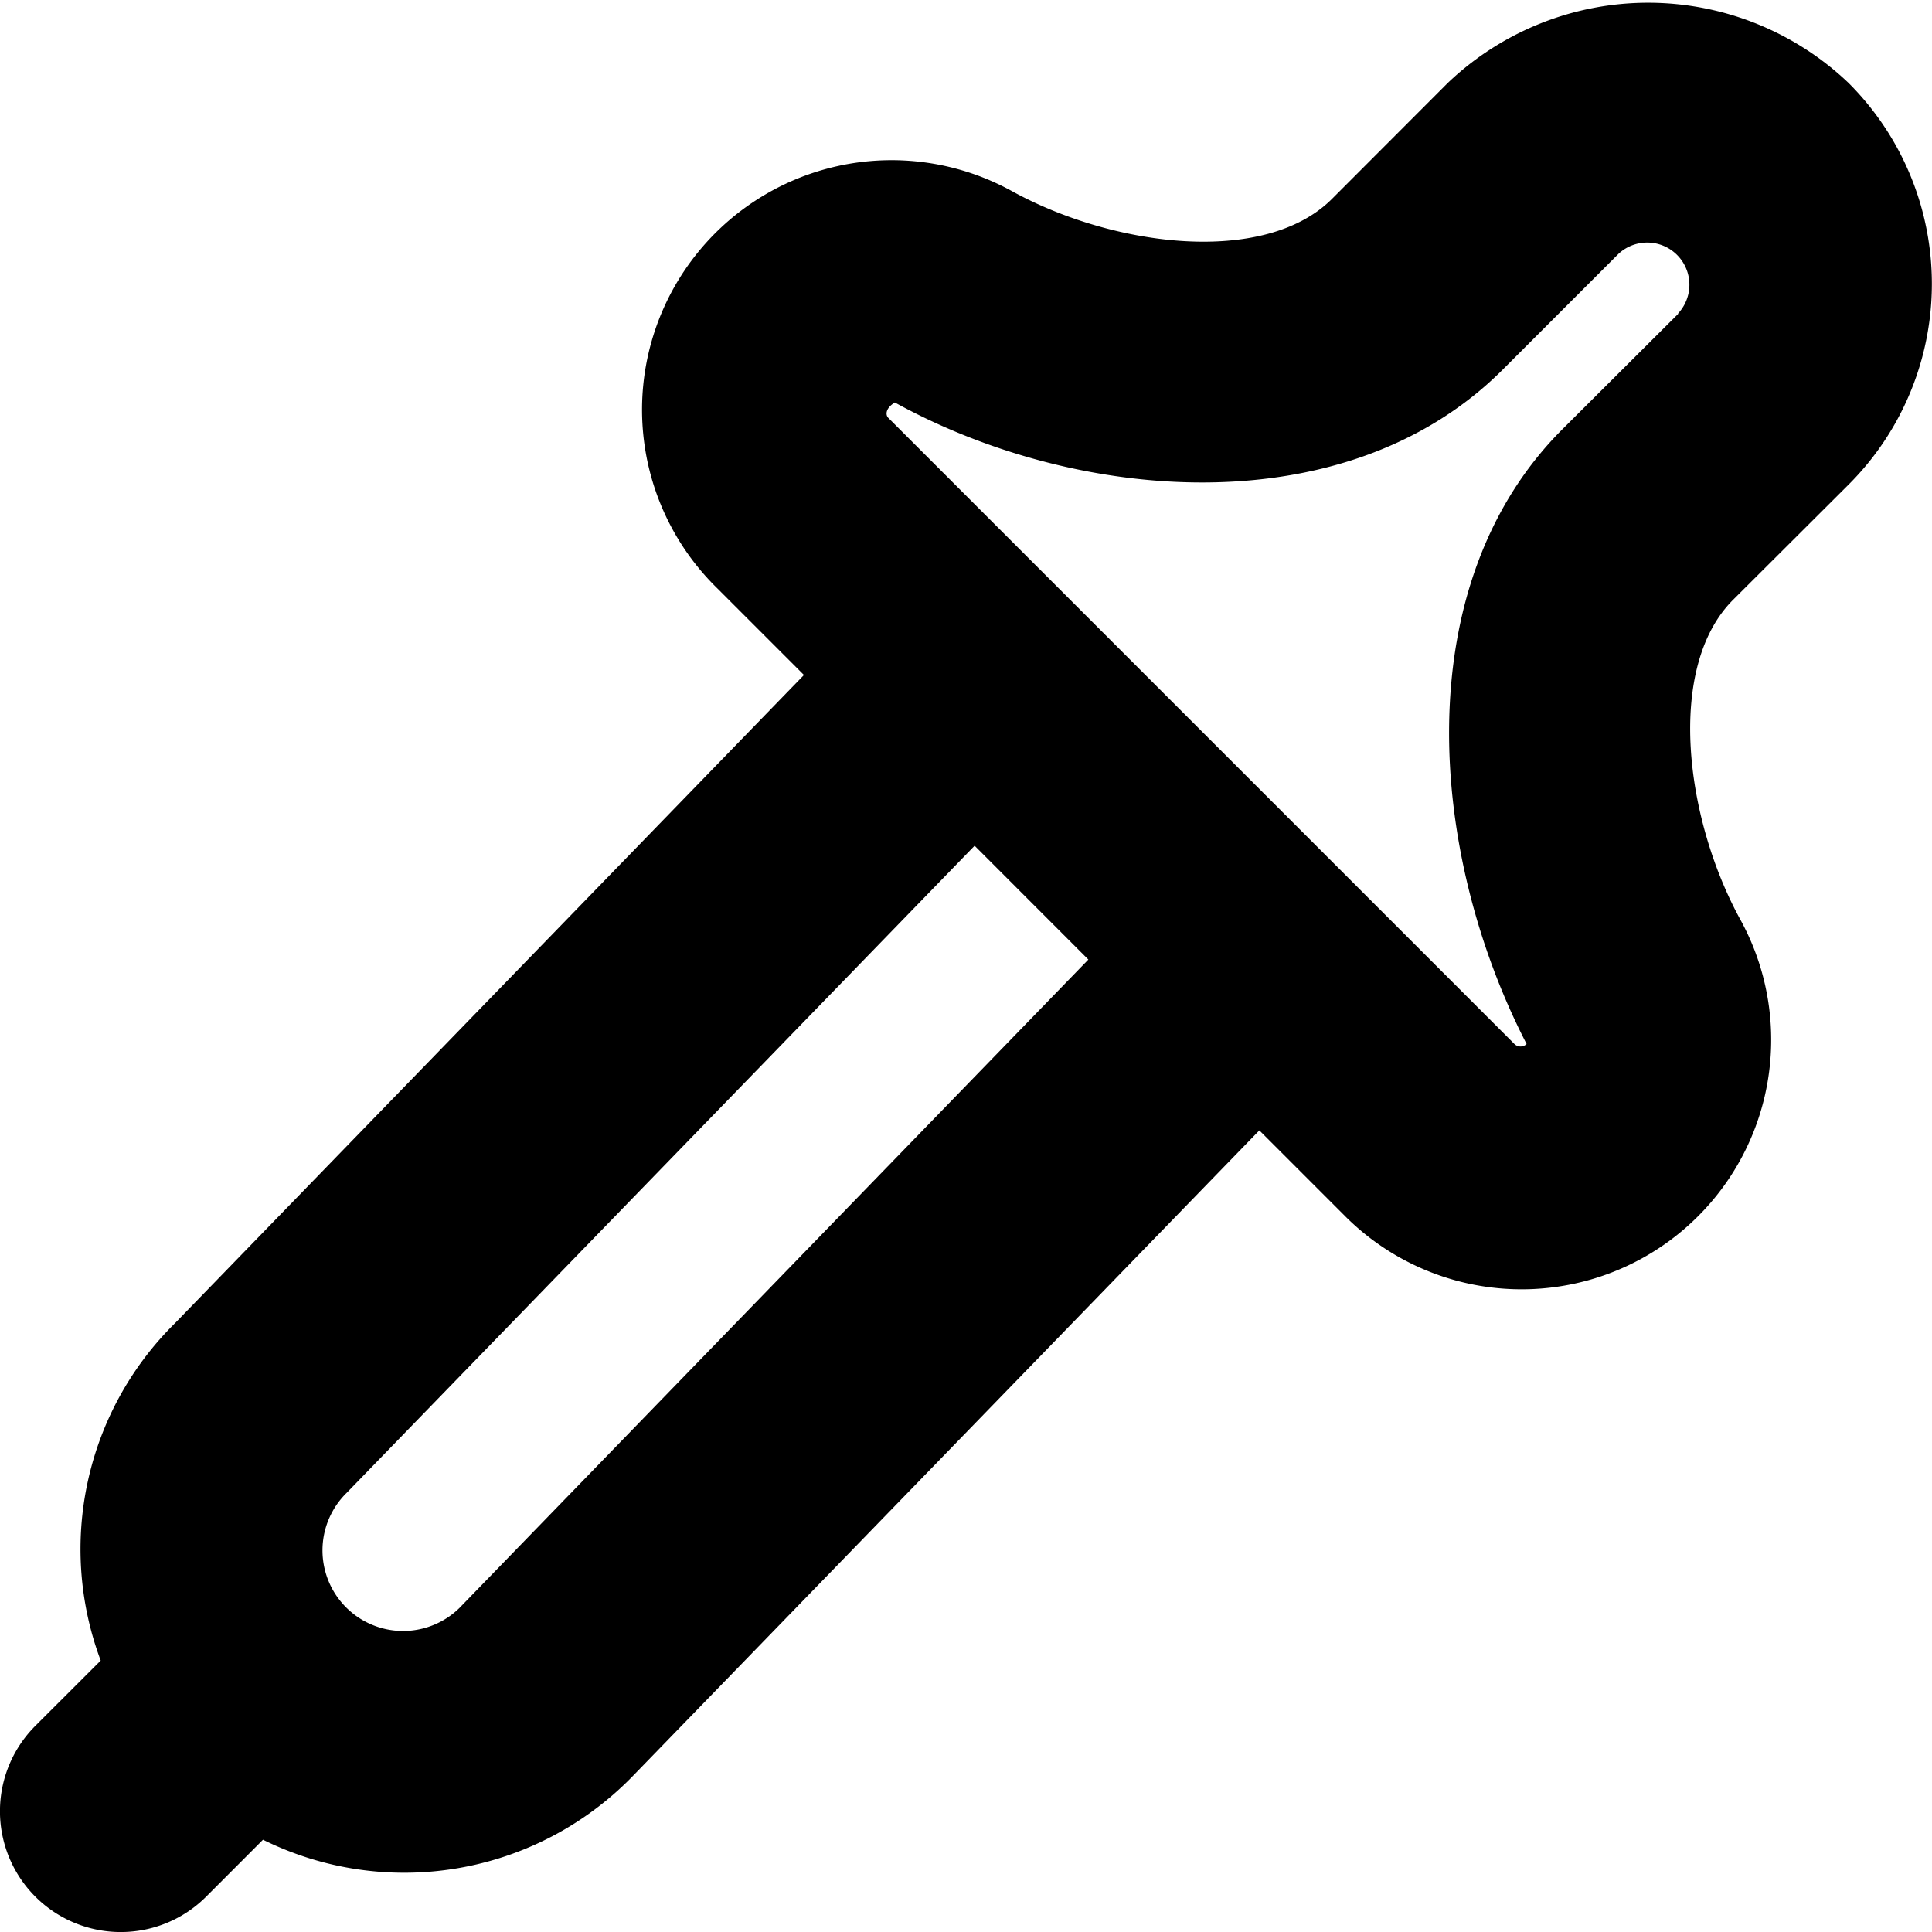 <svg id="Layer_1" height="512" viewBox="0 0 24 24" width="512" xmlns="http://www.w3.org/2000/svg" data-name="Layer 1"><path d="m22.965 6.019a3.525 3.525 0 0 0 0-4.987 3.608 3.608 0 0 0 -4.982 0l-1.436 1.438c-.834.835-2.718.6-3.984-.1a3.1 3.1 0 0 0 -3.653 4.938l1.077 1.077-7.815 8.054a3.942 3.942 0 0 0 -.921 4.189l-.812.811a1.5 1.5 0 0 0 2.122 2.122l.706-.707a3.957 3.957 0 0 0 4.577-.774l7.8-8.038 1.048 1.048a3.1 3.1 0 0 0 4.935-3.652c-.7-1.267-.932-3.15-.1-3.985zm-17.258 13.956a1 1 0 1 1 -1.4-1.431l7.8-8.038 1.413 1.414zm15.139-16.075-1.437 1.432c-1.934 1.933-1.67 5.262-.445 7.637a.108.108 0 0 1 -.151 0l-7.782-7.782c-.031-.036-.031-.116.085-.187 2.289 1.26 5.619 1.524 7.552-.409l1.439-1.439a.524.524 0 0 1 .739.742z"/></svg>